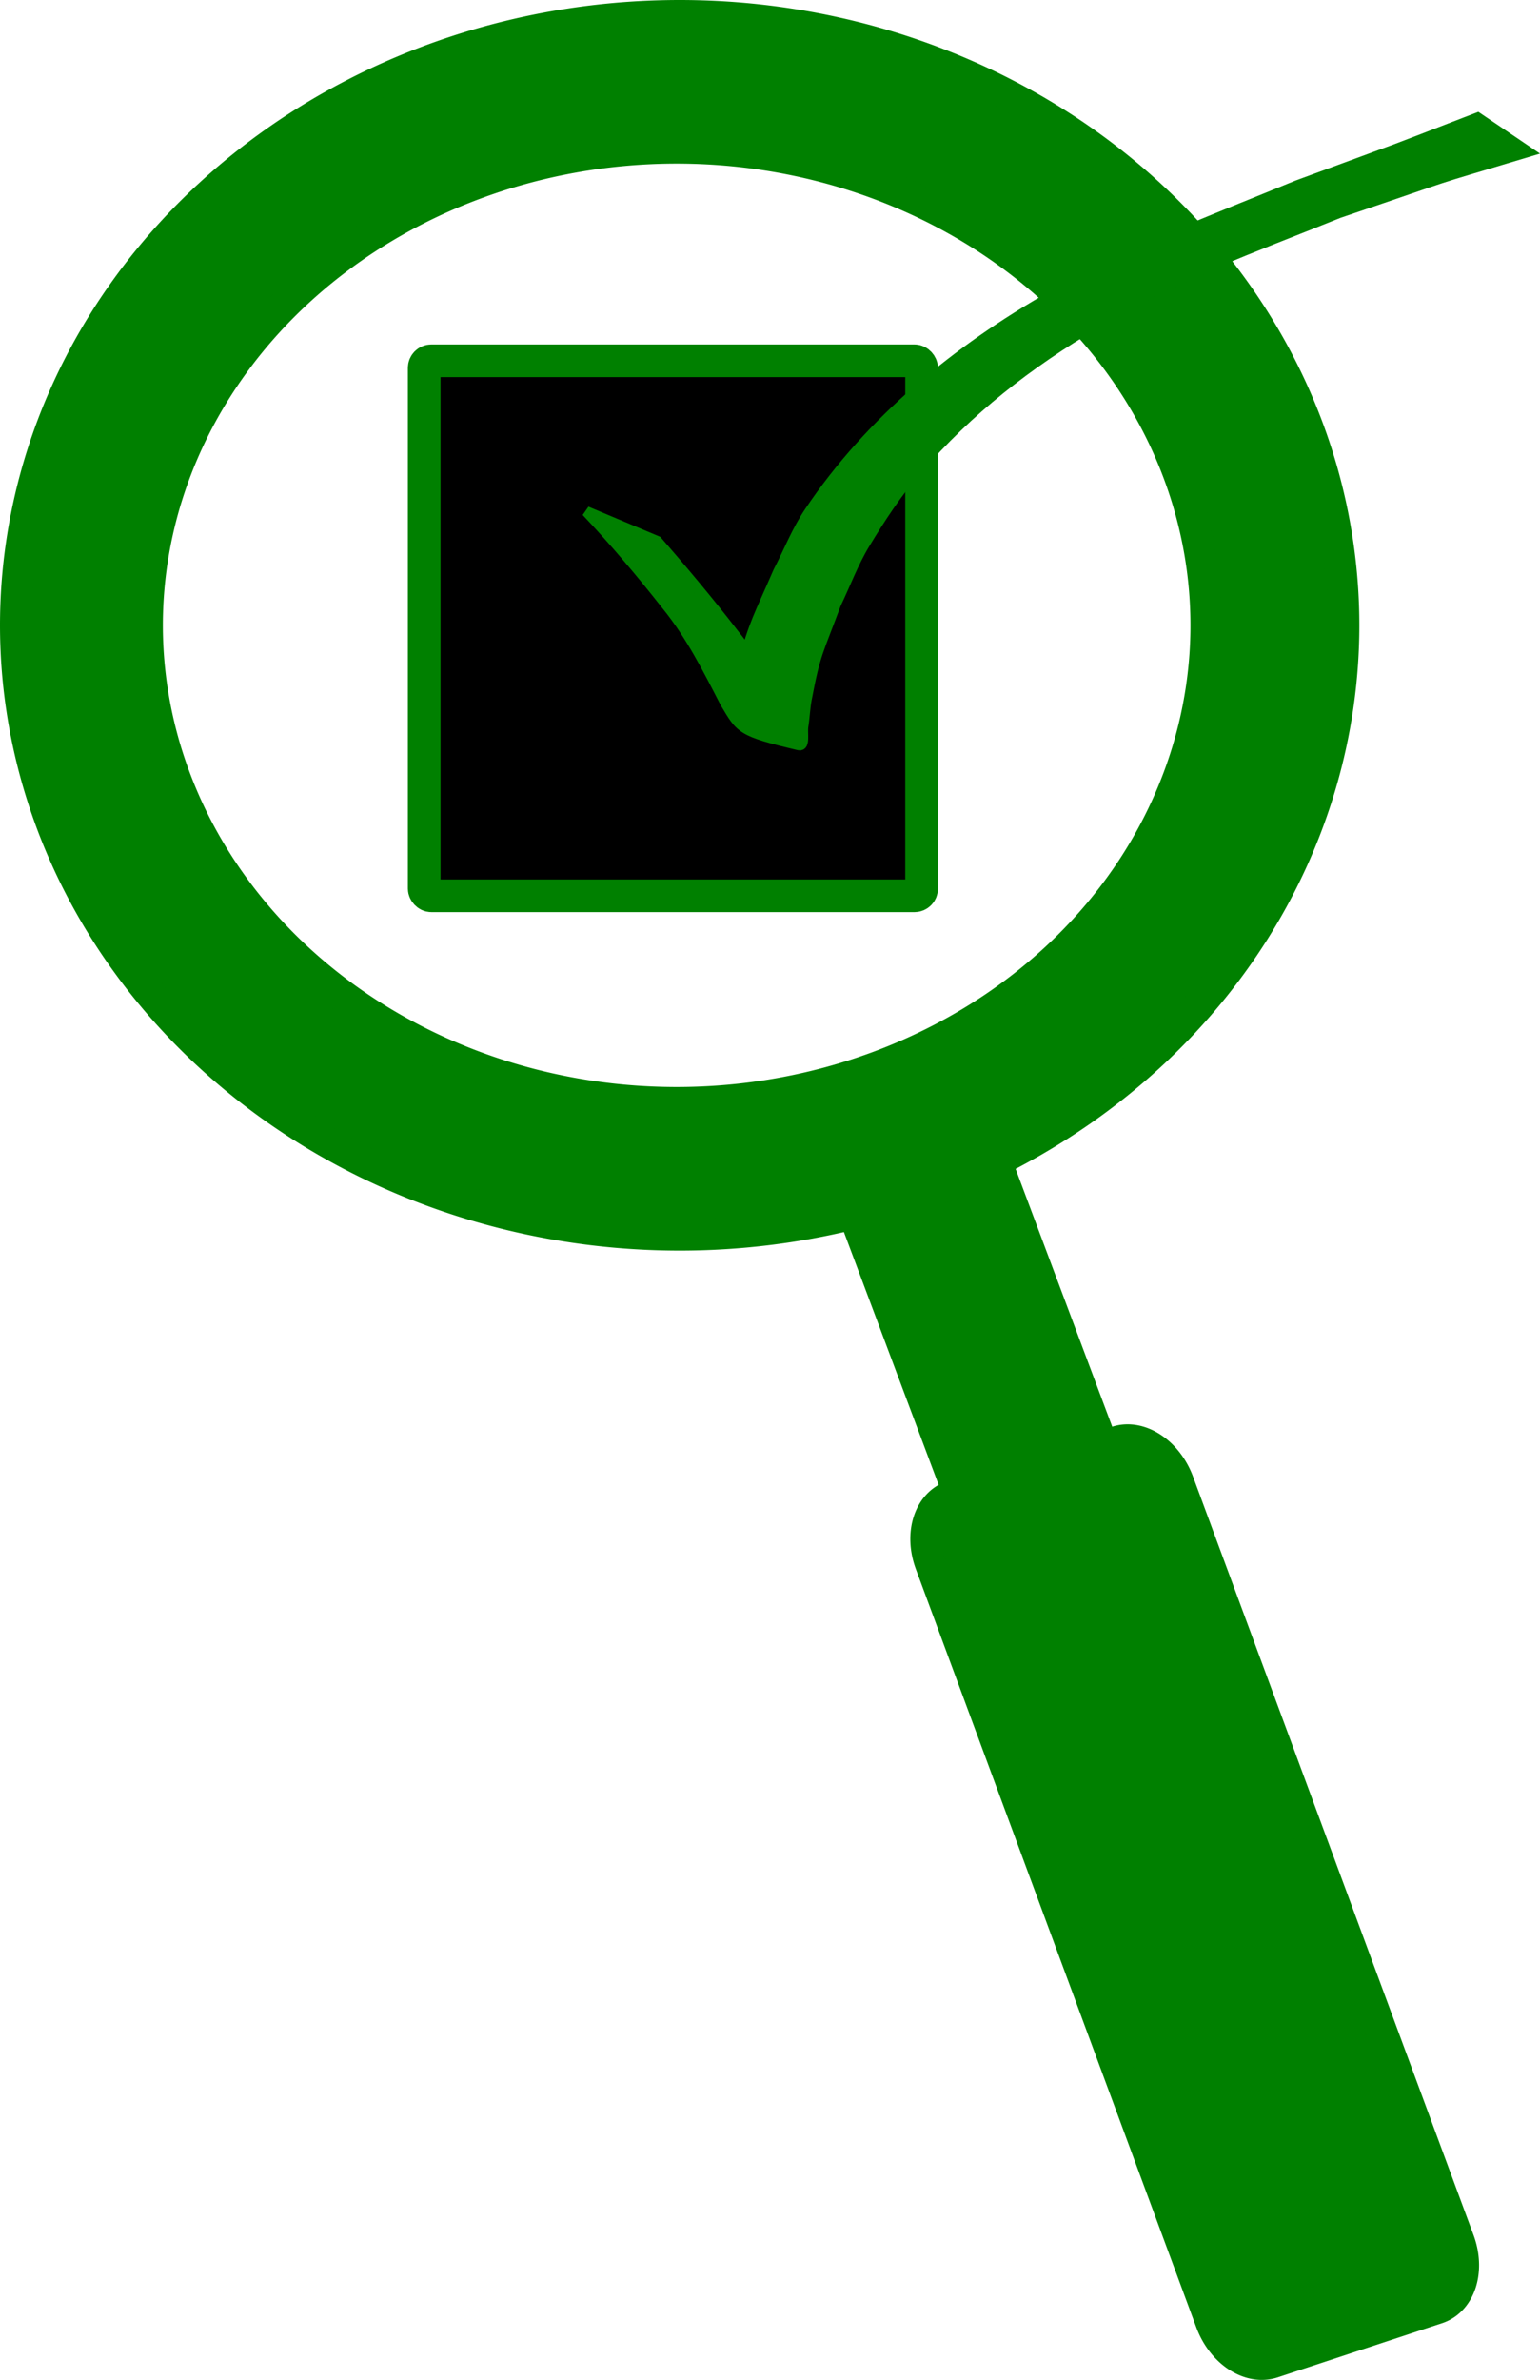 <?xml version="1.0" encoding="UTF-8" standalone="no"?>
<!-- Created with Inkscape (http://www.inkscape.org/) -->

<svg
   width="100%"
   height="100%"
   viewBox="0 0 78.629 121.459"
   version="1.1"
   id="svg1"
   xmlns="http://www.w3.org/2000/svg"
   xmlns:svg="http://www.w3.org/2000/svg">
	<defs
	   id="defs1" />
	<rect
	   style="fill:#000000;stroke:#008000;stroke-width:1.668;stroke-dasharray:none"
	   id="rect1"
	   width="25.395"
	   height="27.306"
	   x="21.659"
	   y="18.413"
	   ry="0.362" />
	<path
	   id="path8"
	   style="fill:#008000;fill-rule:evenodd;stroke:#008000;stroke-width:1.6;stroke-dasharray:none"
	   d="M 34.702,0.8 A 33.903,31.113 0 0 0 0.8,31.913 33.903,31.113 0 0 0 34.702,63.026 33.903,31.113 0 0 0 68.605,31.913 33.903,31.113 0 0 0 34.702,0.8 Z M 34.549,7.55 A 27.033,24.363 0 0 1 61.582,31.913 27.033,24.363 0 0 1 34.549,56.276 27.033,24.363 0 0 1 7.516,31.913 27.033,24.363 0 0 1 34.549,7.55 Z m 16.462,52.134 c -0.007,-0.018 -0.667,0.186 -1.48,0.457 l -4.412,1.473 c -0.813,0.271 -1.462,0.504 -1.455,0.522 l 5.286,14.1 -0.328,0.108 c -1.18,0.389 -1.674,1.934 -1.108,3.464 l 14.32,38.703 c 0.566,1.53 1.971,2.45 3.151,2.061 l 8.391,-2.764 c 1.18,-0.389 1.674,-1.934 1.108,-3.464 L 60.165,75.641 c -0.566,-1.53 -1.971,-2.45 -3.151,-2.061 l -0.706,0.232 z" />
	<path
	   style="fill:#008000;stroke:#008000;stroke-width:0.529;stroke-dasharray:none"
	   id="path7"
	   d="m 29.943,26.101 c 1.445,1.532 2.8,3.139 4.101,4.794 1.227,1.512 2.097,3.245 2.982,4.965 0.807,1.355 0.799,1.462 3.766,2.168 0.319,0.076 0.162,-0.636 0.216,-0.96 0.076,-0.459 0.088,-0.927 0.174,-1.384 0.451,-2.393 0.576,-2.372 1.498,-4.868 0.49,-1.02 0.884,-2.092 1.469,-3.061 0.803,-1.33 1.663,-2.639 2.68,-3.814 2.64,-3.052 5.645,-5.378 9.116,-7.435 4.458,-2.64 7.632,-3.712 12.402,-5.635 6.962,-2.36 3.731,-1.338 9.674,-3.125 0,0 -2.573,-1.743 -2.573,-1.743 v 0 c -5.543,2.138 -2.477,0.976 -9.207,3.459 -4.393,1.804 -8.355,3.271 -12.505,5.633 -4.863,2.768 -9.283,6.367 -12.42,11.048 -0.634,0.946 -1.05,2.022 -1.575,3.032 -1.004,2.318 -1.203,2.532 -1.829,4.773 -0.12,0.429 -0.191,0.871 -0.283,1.307 -0.036,0.173 -0.241,0.413 -0.101,0.521 1.005,0.778 2.168,1.328 3.281,1.94 0.109,0.06 -0.168,-0.184 -0.252,-0.276 -1.001,-1.708 -1.823,-3.527 -3.082,-5.075 -1.254,-1.627 -2.574,-3.196 -3.92,-4.747 z" />
</svg>
